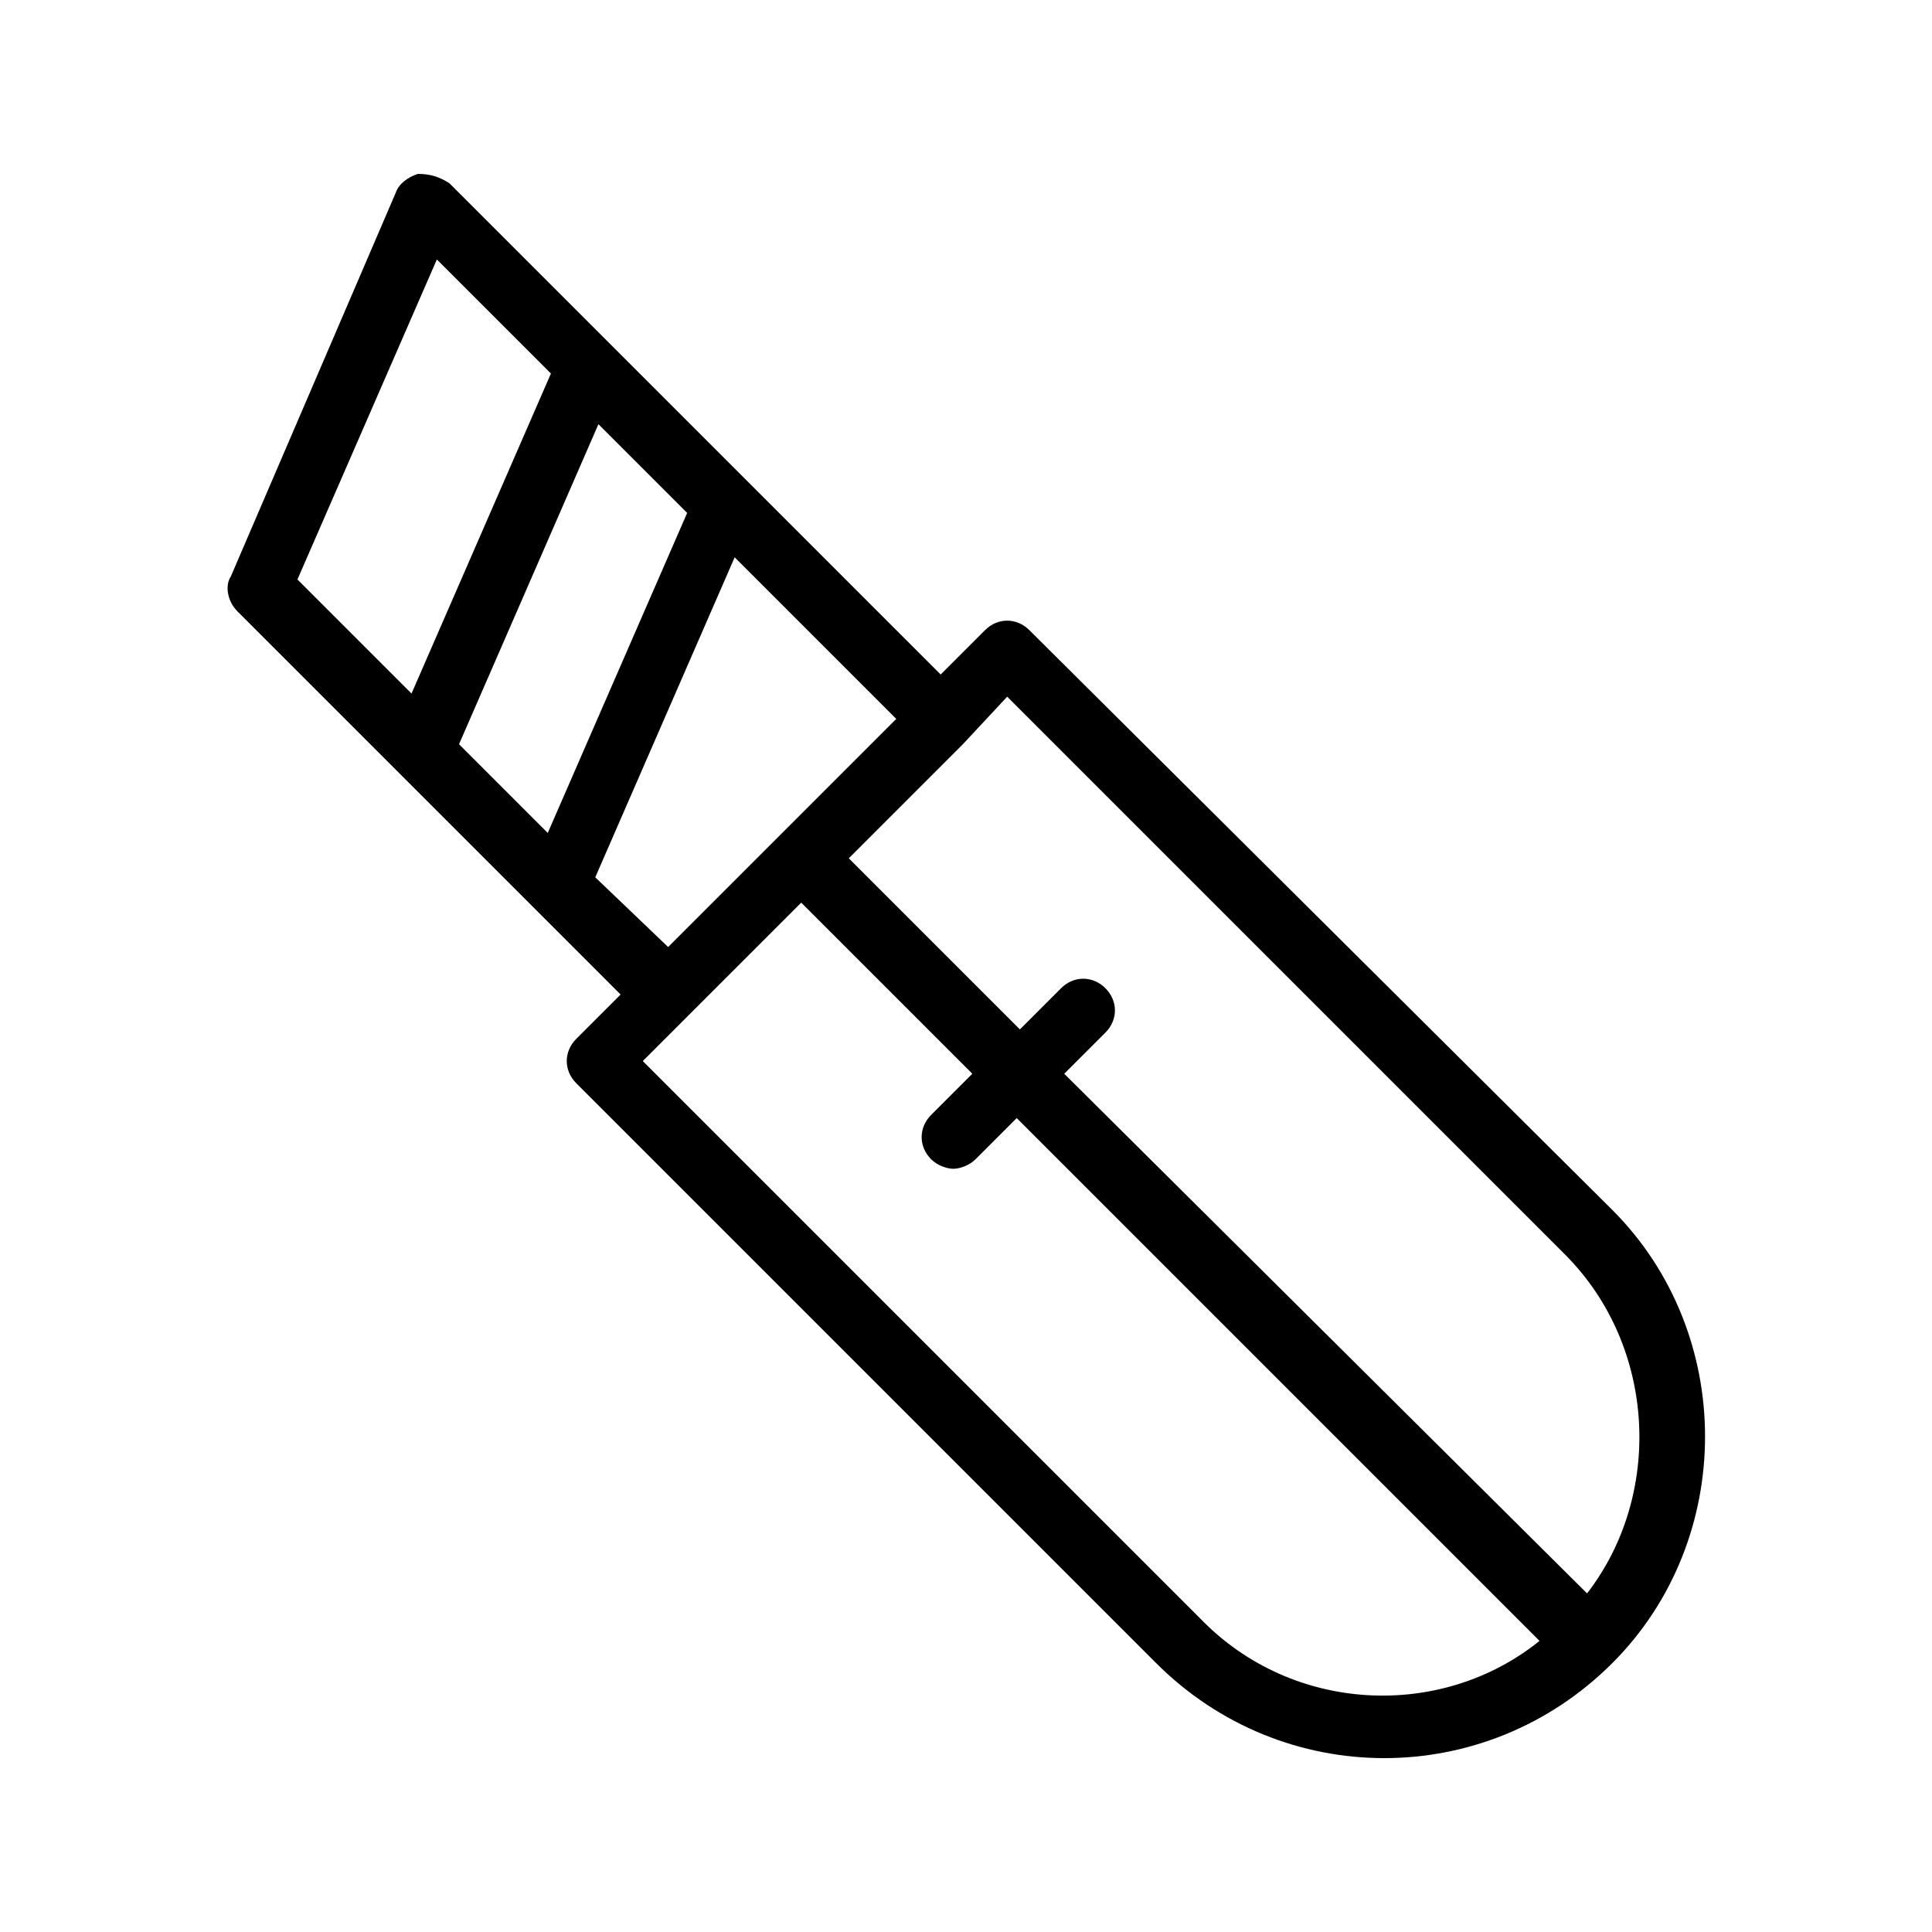 <?xml version="1.0" encoding="UTF-8"?>
<!-- Uploaded to: SVG Repo, www.svgrepo.com, Generator: SVG Repo Mixer Tools -->
<svg fill="#000000" width="800px" height="800px" version="1.1" viewBox="144 144 512 512" xmlns="http://www.w3.org/2000/svg">
 <path d="m296.72 431.07 153.66 153.66c16.793 16.793 38.625 25.191 60.457 25.191 21.832 0 43.664-8.398 60.457-25.191 32.746-32.746 32.746-87.328 0-120.07l-154.5-153.66c-3.359-3.359-8.398-3.359-11.754 0l-11.754 11.754-130.15-130.15c-2.527-1.68-5.043-2.519-8.402-2.519-2.519 0.84-5.039 2.519-5.879 5.039l-43.664 101.6c-1.68 2.519-0.84 6.715 1.68 9.234l101.6 101.6-11.754 11.754c-3.359 3.363-3.359 8.398 0 11.758zm165.42 141.91-147.79-147.79 41.984-41.984 45.344 45.344-10.914 10.914c-3.359 3.359-3.359 8.398 0 11.754 1.68 1.68 4.199 2.519 5.879 2.519 1.68 0 4.199-0.84 5.879-2.519l10.914-10.914 138.55 138.55c-26.035 20.996-65.5 19.316-89.848-5.875zm-51.223-244.35 147.79 147.79c24.352 24.352 26.031 63.816 5.879 89.848l-138.55-137.71 10.914-10.914c3.359-3.359 3.359-8.398 0-11.754-3.359-3.359-8.398-3.359-11.754 0l-10.914 10.914-45.344-45.344 30.23-30.23zm-145.27 12.598 36.945-84.809 23.512 23.512-36.945 84.809zm-5.875-128.47 30.23 30.23-36.945 84.809-30.23-30.23zm41.98 163.74 36.945-84.809 42.824 42.824-60.457 60.457z"/>
</svg>